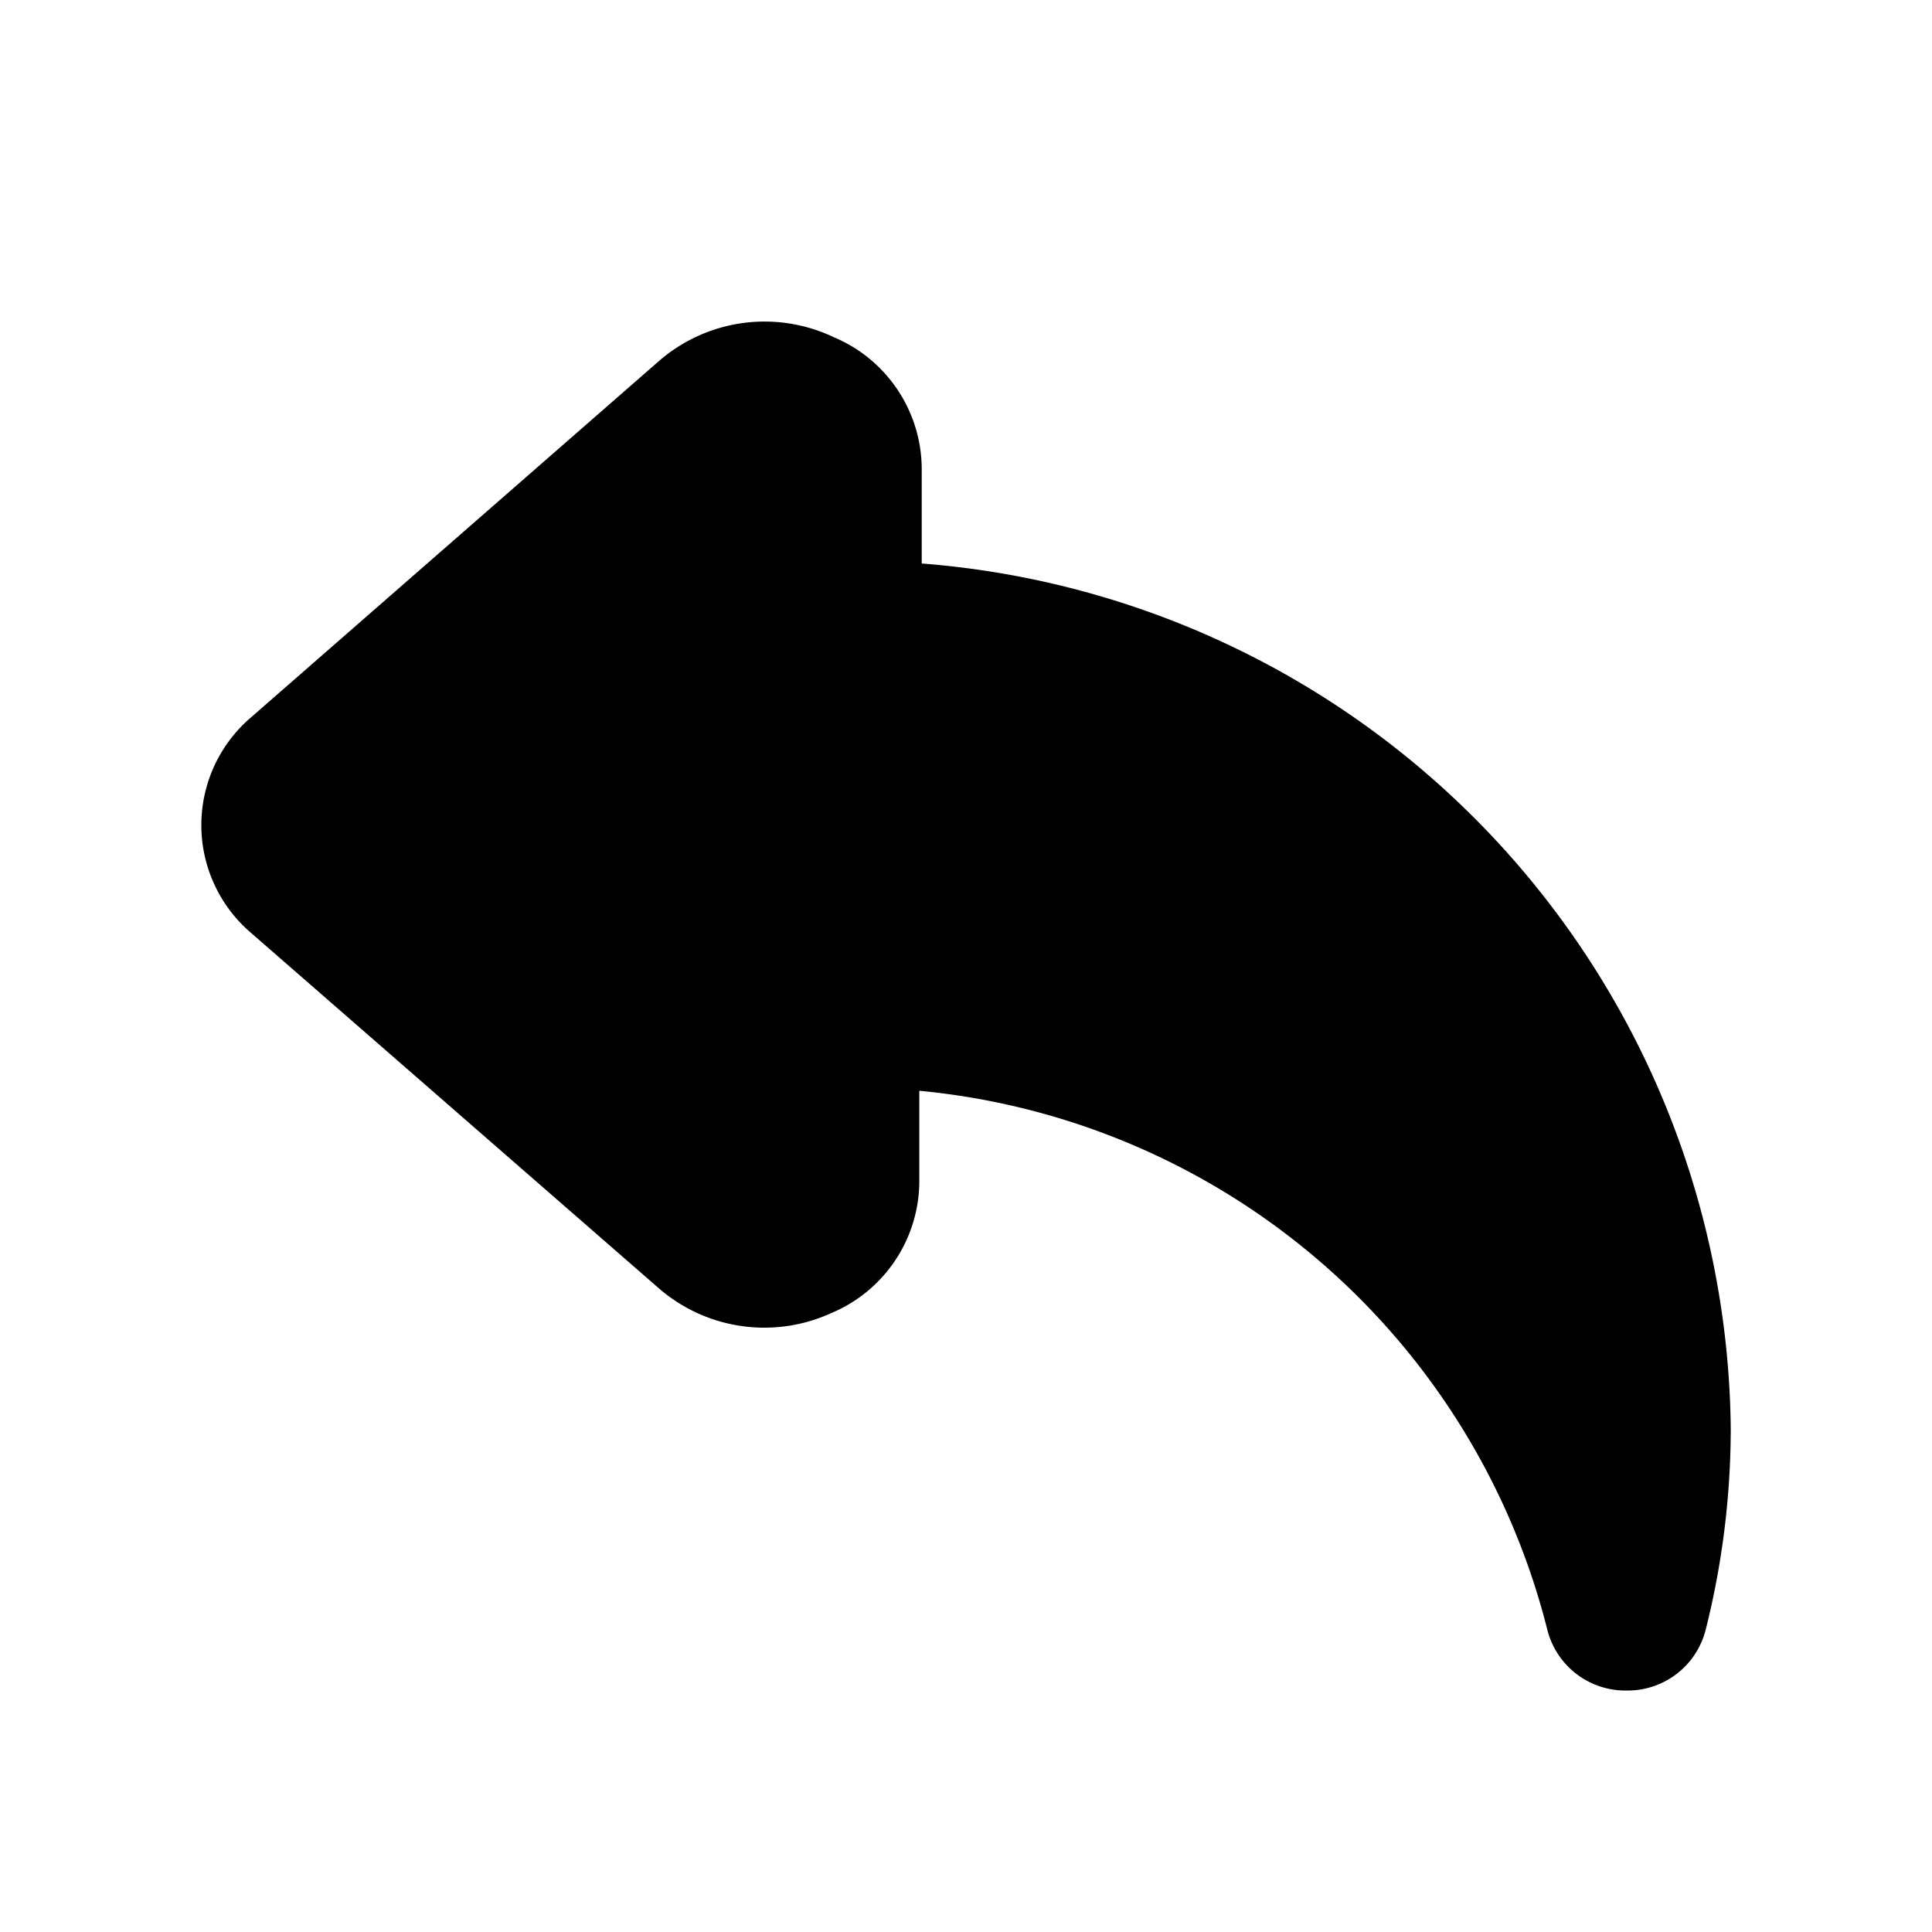 <svg xmlns="http://www.w3.org/2000/svg" viewBox="0 0 24 24"><g data-name="Layer 2"><g data-name="undo"><rect width="24" height="24" opacity="0" transform="rotate(-90 12 12)"/><path d="M20.22 21a1 1 0 0 1-1-.76 8.91 8.91 0 0 0-7.8-6.69v1.12a1.78 1.78 0 0 1-1.09 1.64A2 2 0 0 1 8.18 16l-5.06-4.41a1.76 1.76 0 0 1 0-2.68l5.06-4.42a2 2 0 0 1 2.18-.3 1.78 1.78 0 0 1 1.09 1.64V7A10.89 10.89 0 0 1 21.5 17.75a10.29 10.29 0 0 1-.31 2.49 1 1 0 0 1-1 .76z"/></g></g></svg>